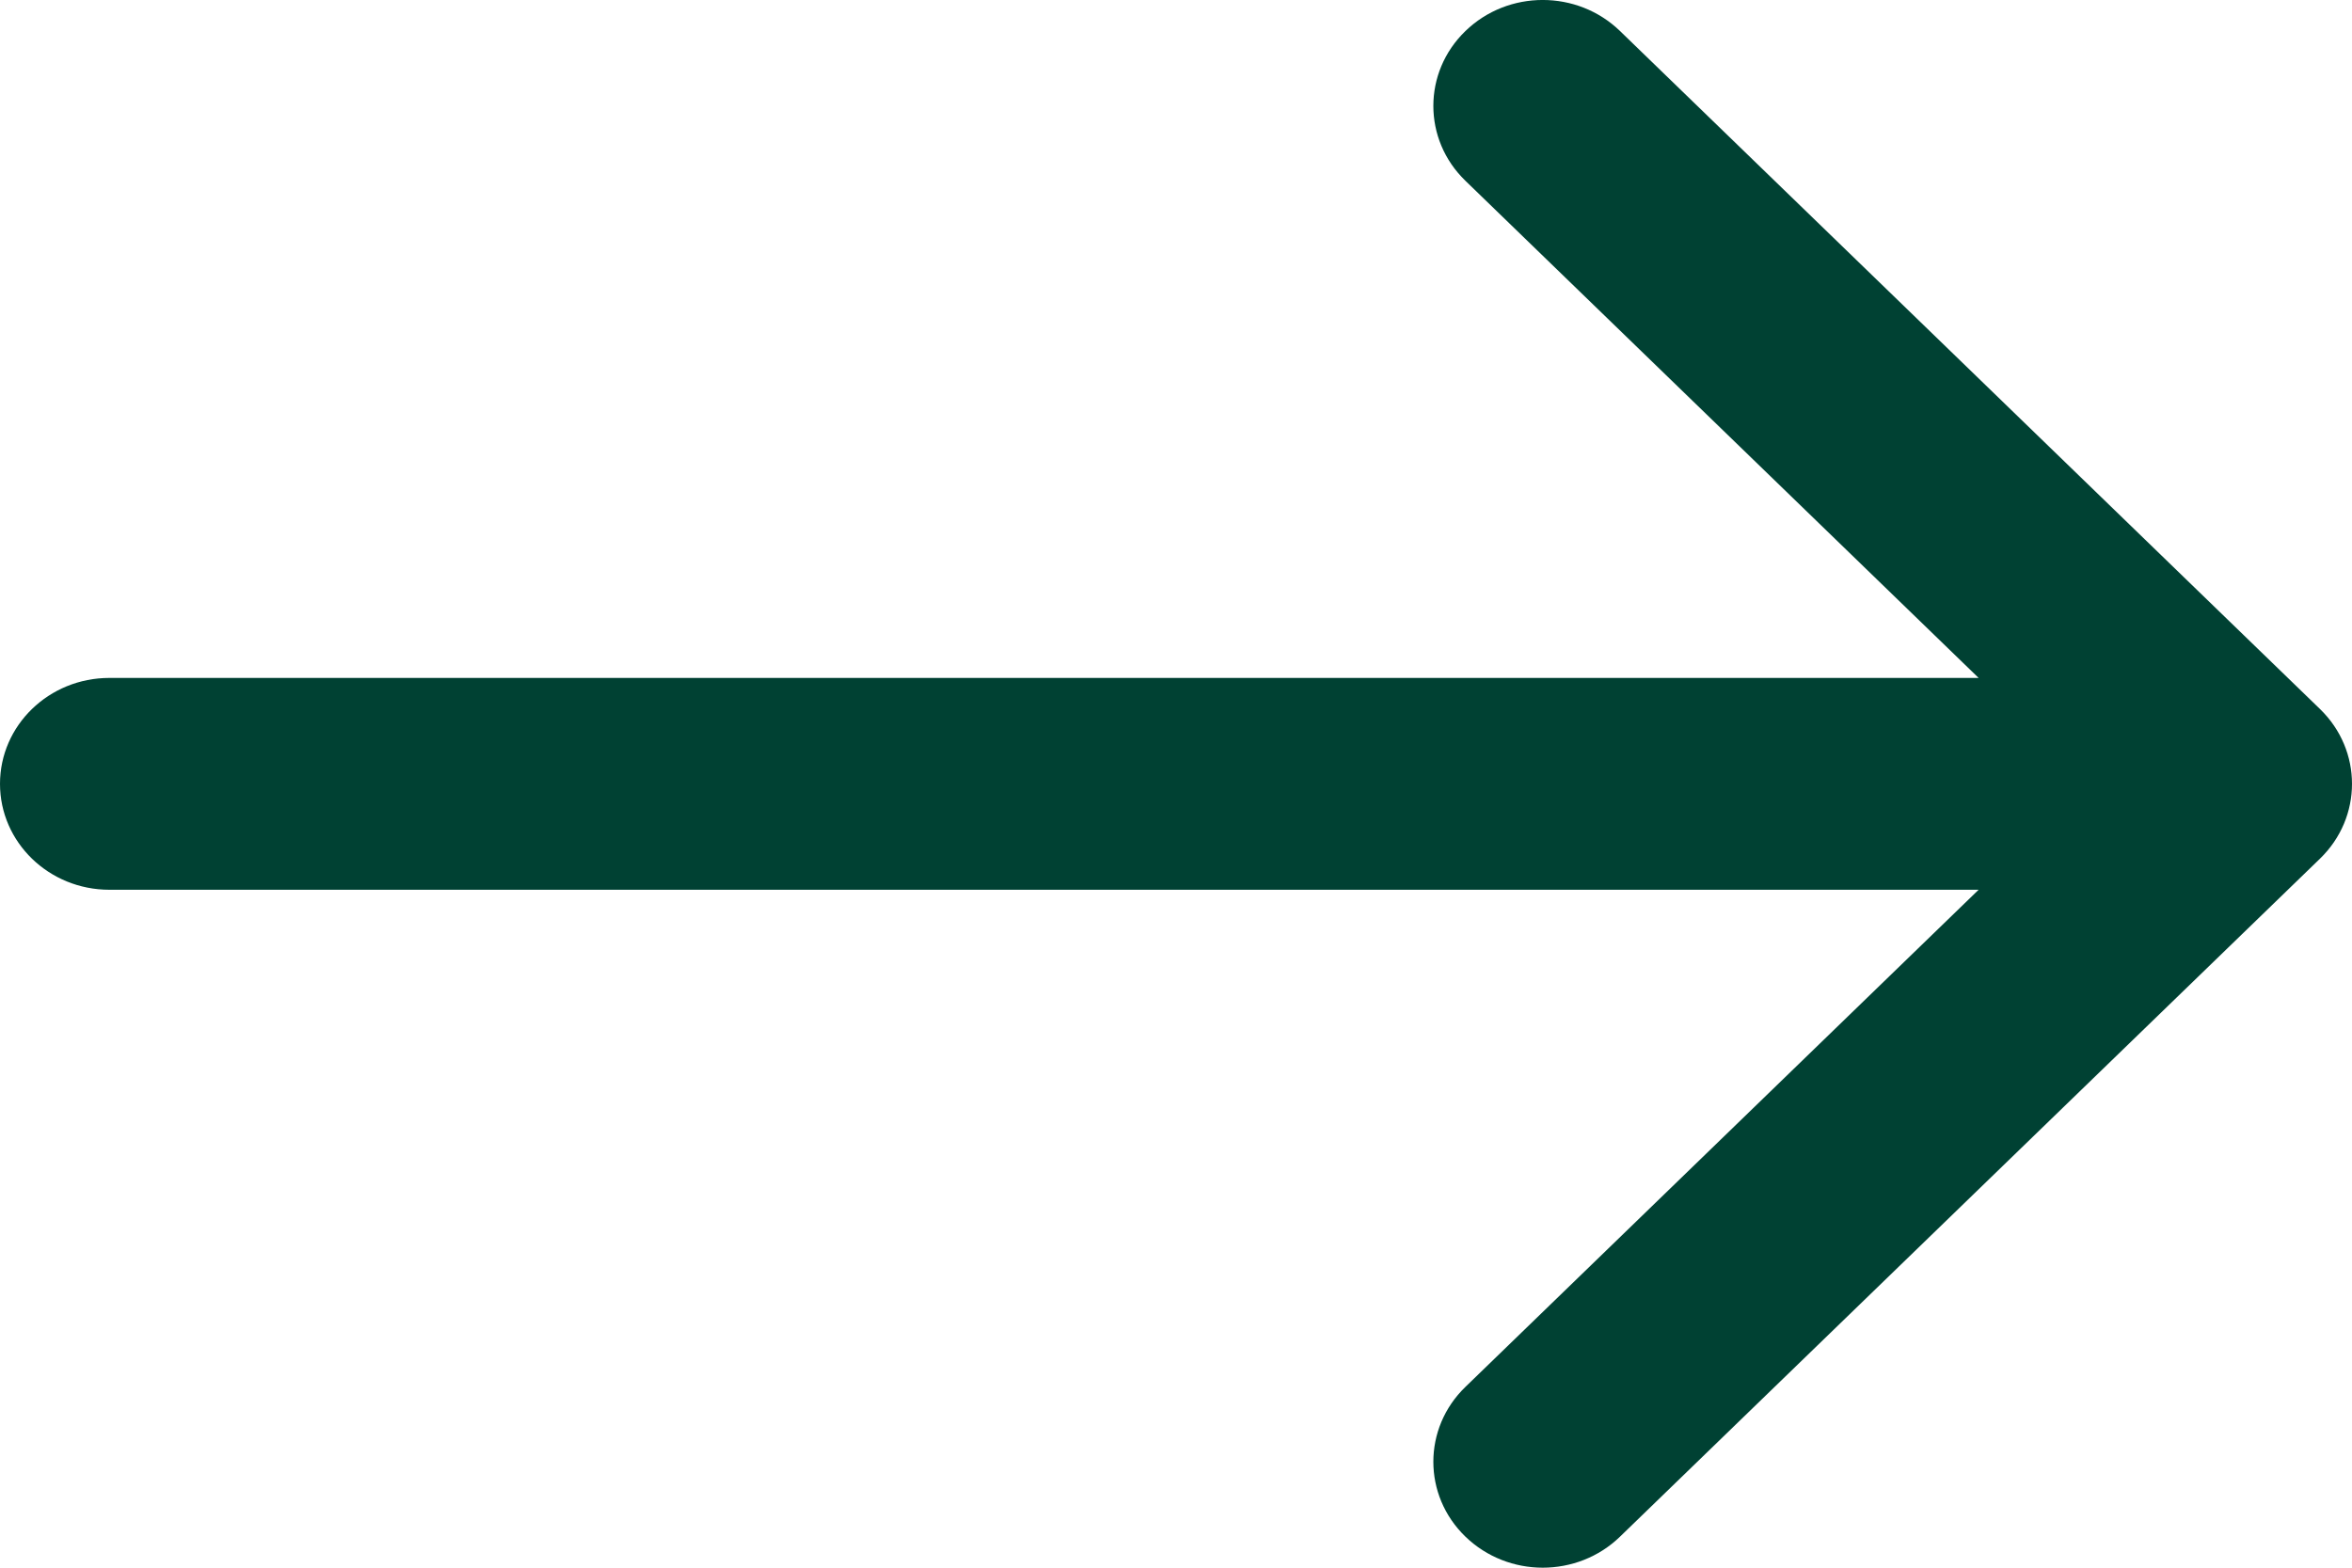 
<svg width="24px" height="16px" viewBox="0 0 24 16" version="1.1" xmlns="http://www.w3.org/2000/svg" xmlns:xlink="http://www.w3.org/1999/xlink">
    <!-- Generator: Sketch 49 (51002) - http://www.bohemiancoding.com/sketch -->
    <desc>Created with Sketch.</desc>
    <defs></defs>
    <g id="Welcome" stroke="none" stroke-width="1" fill="none" fill-rule="evenodd">
        <g id="OPTIE-1" transform="translate(-1297, -6316)" fill="#004133">
            <path d="M1320.673,6323.236 L1313.531,6316.317 C1313.095,6315.894 1312.389,6315.894 1311.953,6316.317 C1311.517,6316.739 1311.517,6317.423 1311.953,6317.845 L1317.19,6322.919 L1298.116,6322.919 C1297.5,6322.919 1297,6323.403 1297,6324 C1297,6324.597 1297.5,6325.081 1298.116,6325.081 L1317.19,6325.081 L1311.953,6330.155 C1311.517,6330.577 1311.517,6331.261 1311.953,6331.683 C1312.171,6331.894 1312.457,6332 1312.742,6332 C1313.028,6332 1313.314,6331.894 1313.531,6331.683 L1320.673,6324.764 C1321.109,6324.342 1321.109,6323.658 1320.673,6323.236 Z" id="arrow-pointing-to-right"></path>
        </g>
    </g>
</svg>